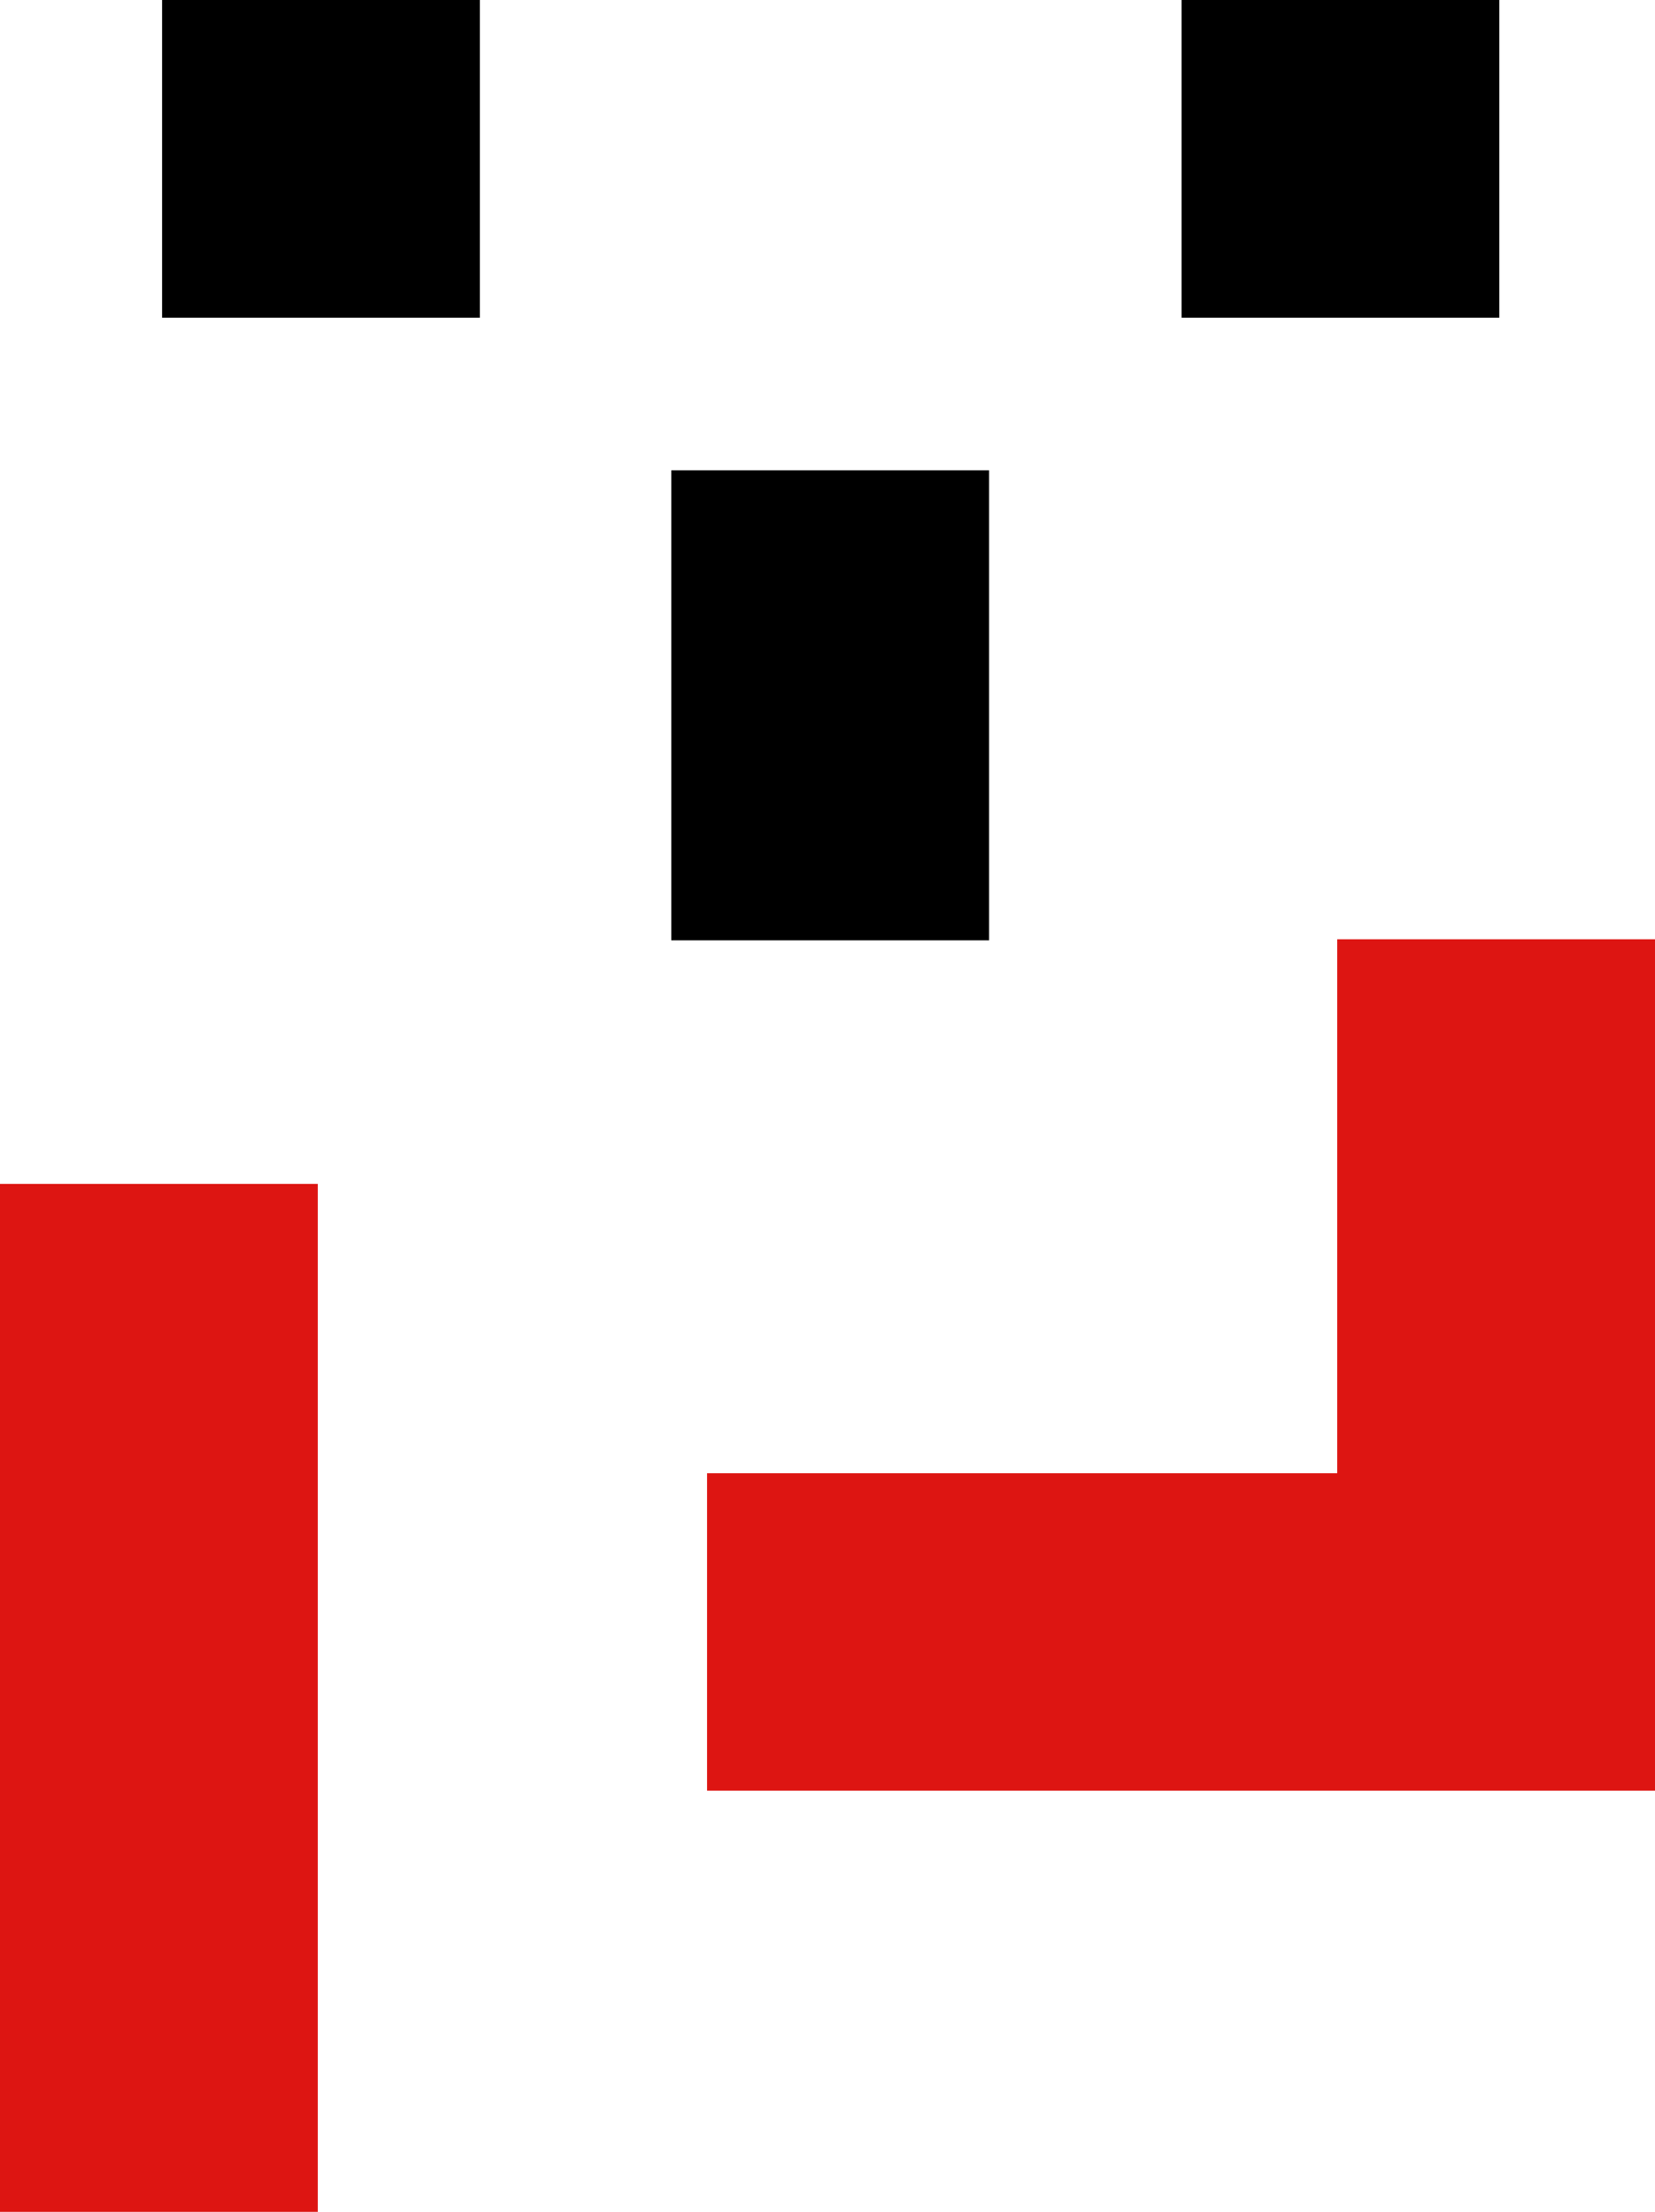 <svg xmlns="http://www.w3.org/2000/svg" viewBox="0 0 64.74 86.54"><defs><style>.cls-1{fill:#dd1512;}</style></defs><g id="Capa_2" data-name="Capa 2"><g id="Capa_1-2" data-name="Capa 1"><polygon class="cls-1" points="52.31 36.75 52.31 57.64 27.66 57.64 27.66 70.06 64.74 70.06 64.74 36.75 52.31 36.75"></polygon><rect x="26.26" y="18.4" width="12.43" height="18.39"></rect><rect class="cls-1" y="46.32" width="12.43" height="40.22"></rect><rect x="6.34" width="12.43" height="12.43"></rect><rect x="46.22" width="12.43" height="12.43"></rect></g></g></svg>